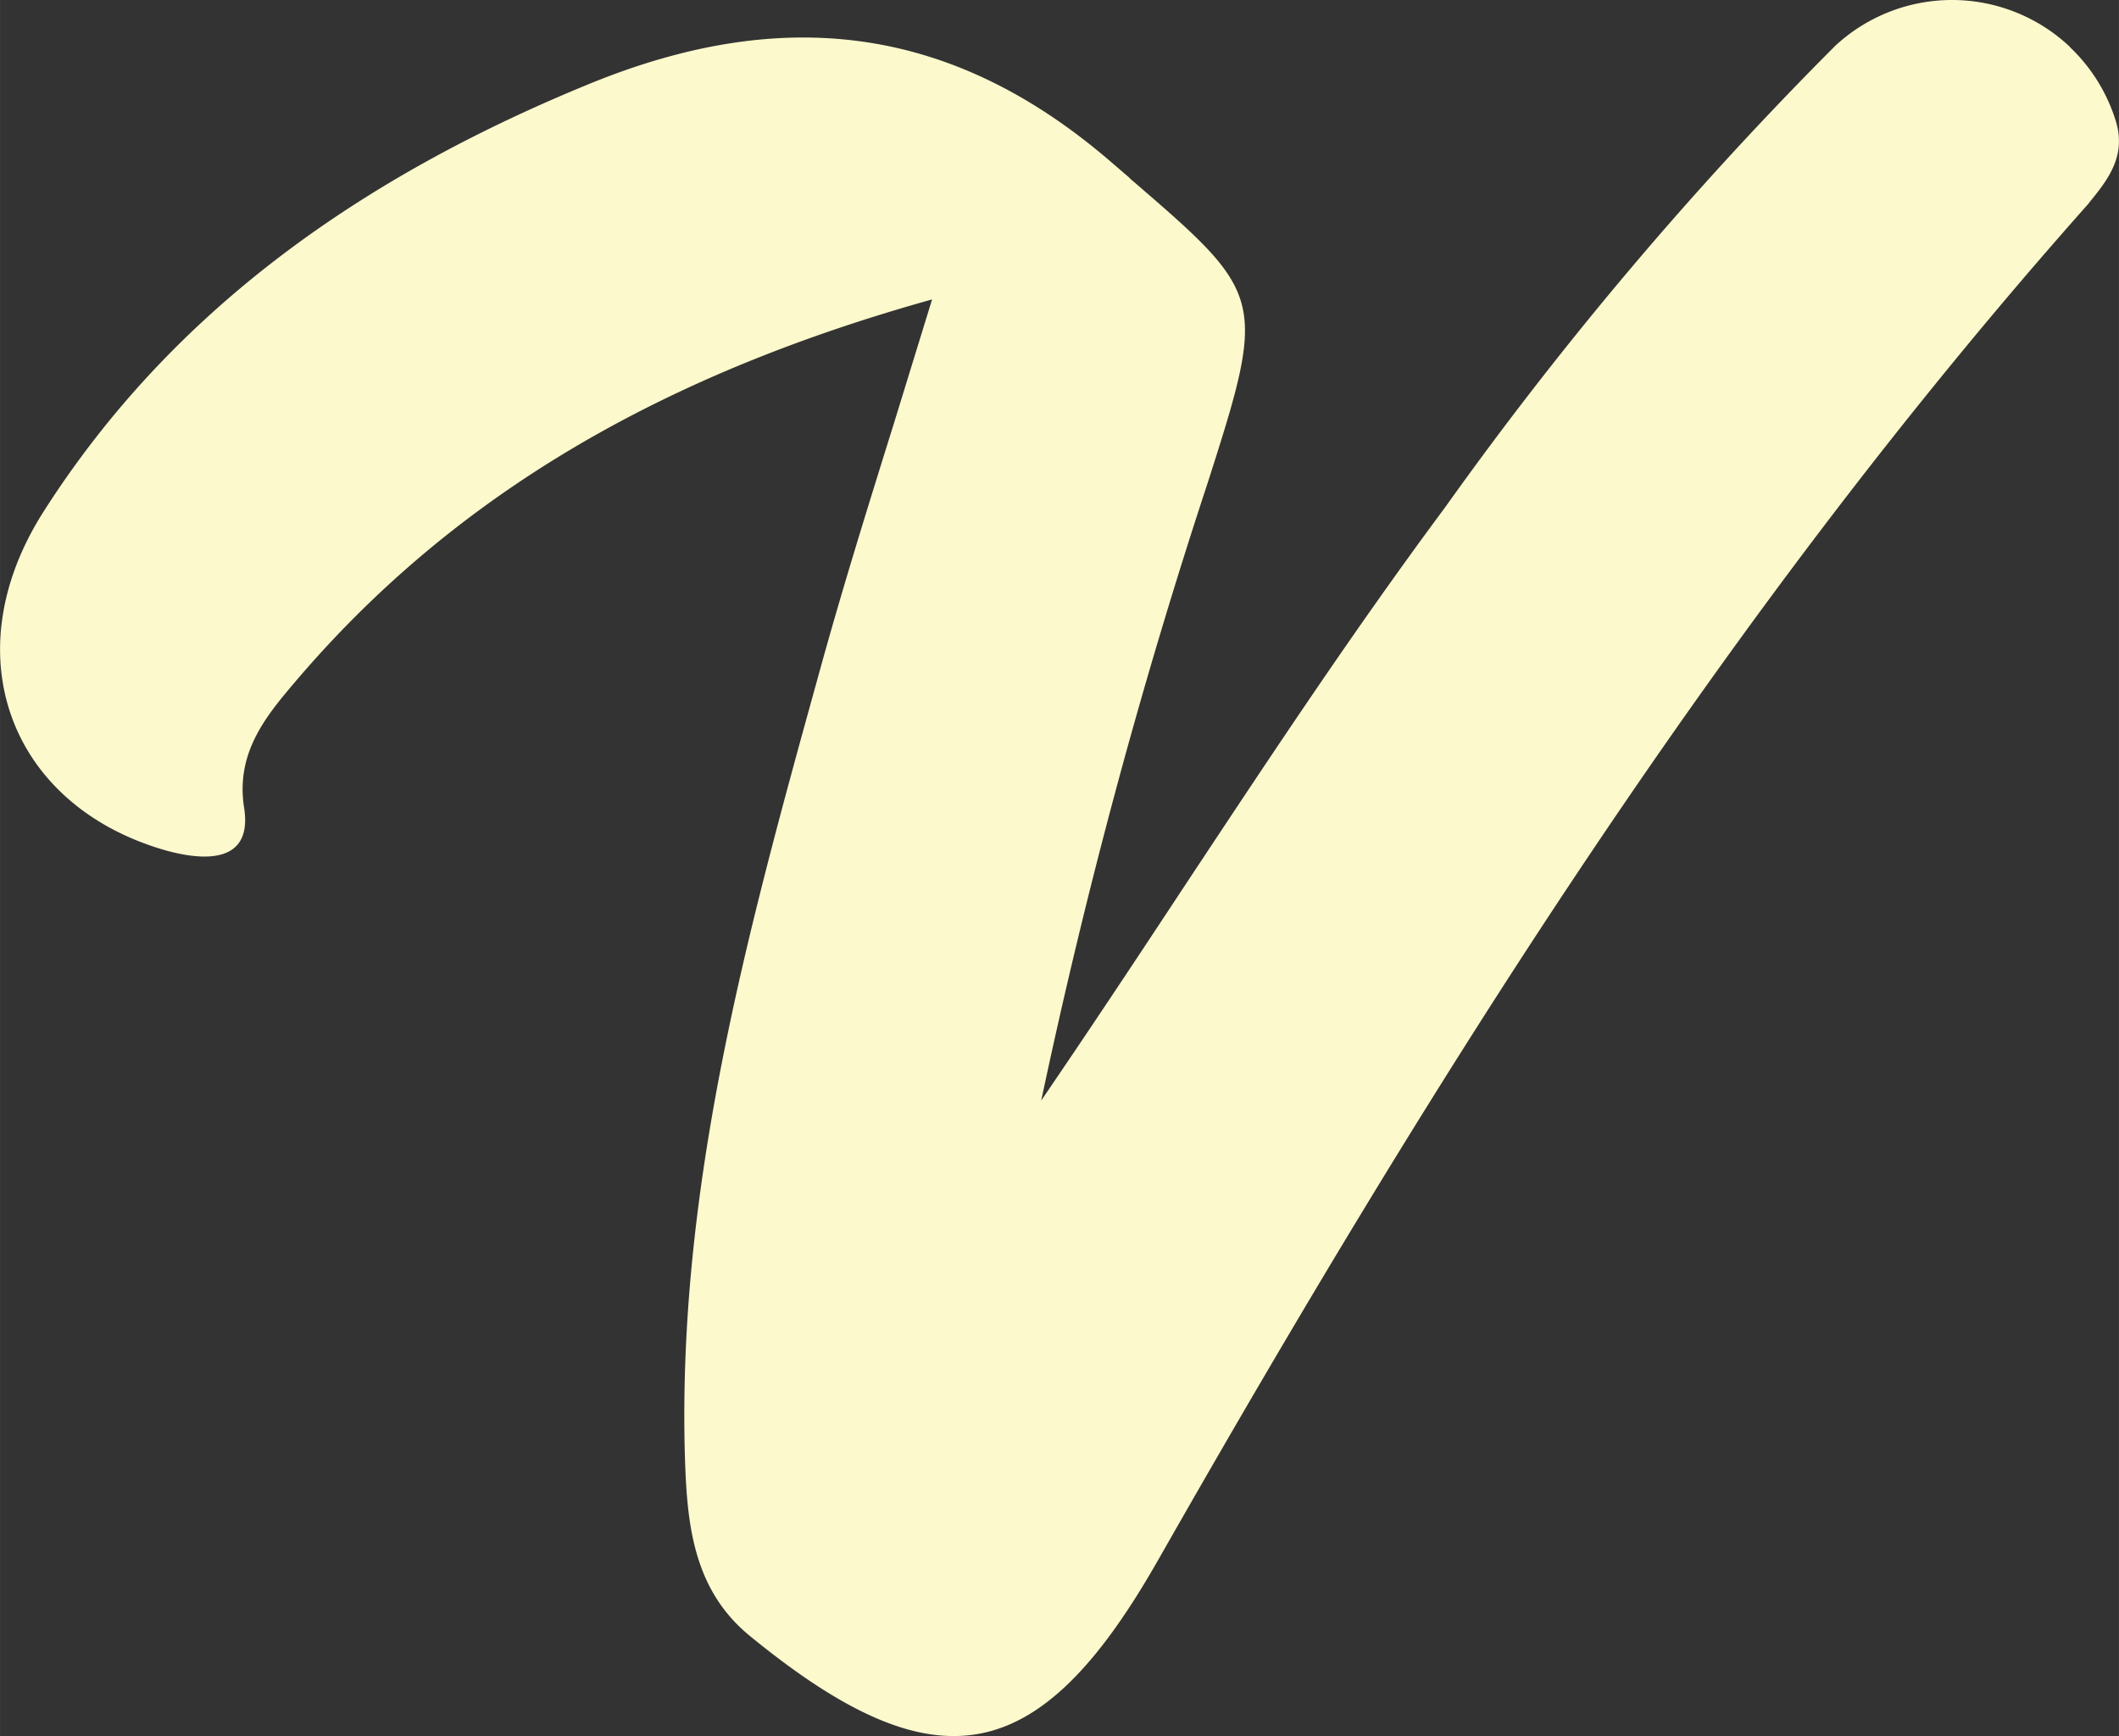 <svg width="38.814" height="31.798" viewBox="0 0 10.269 8.413" xml:space="preserve" xmlns="http://www.w3.org/2000/svg"><rect x="0" y="0" width="10.269" height="8.413" fill="#333333" stroke="none"/><path d="M99.458 63.926a.835.835 0 0 1 .22.35c.058.177-.036.293-.128.406v.001c-1.778 2-3.185 4.248-4.502 6.56l-.023.04c-.57.99-1.067 1.077-1.965.342-.278-.228-.304-.551-.314-.872-.037-1.299.303-2.539.644-3.77.11-.402.234-.801.368-1.23l.186-.604c-1.267.354-2.294.919-3.09 1.857-.14.165-.286.342-.244.607.041.264-.182.261-.38.206-.75-.214-1.034-.943-.595-1.637.636-1 1.575-1.641 2.664-2.084.923-.373 1.74-.283 2.516.388l.086.074.002.003c.655.564.666.573.375 1.48-.323.98-.591 1.978-.805 2.988.23-.337.455-.676.679-1.016.415-.627.829-1.254 1.278-1.858.568-.797 1.2-1.545 1.891-2.237a.832.832 0 0 1 1.137.005z" fill="#fcf9cc" style="stroke-width:.265" transform="translate(-89.427 -63.698)"/></svg>